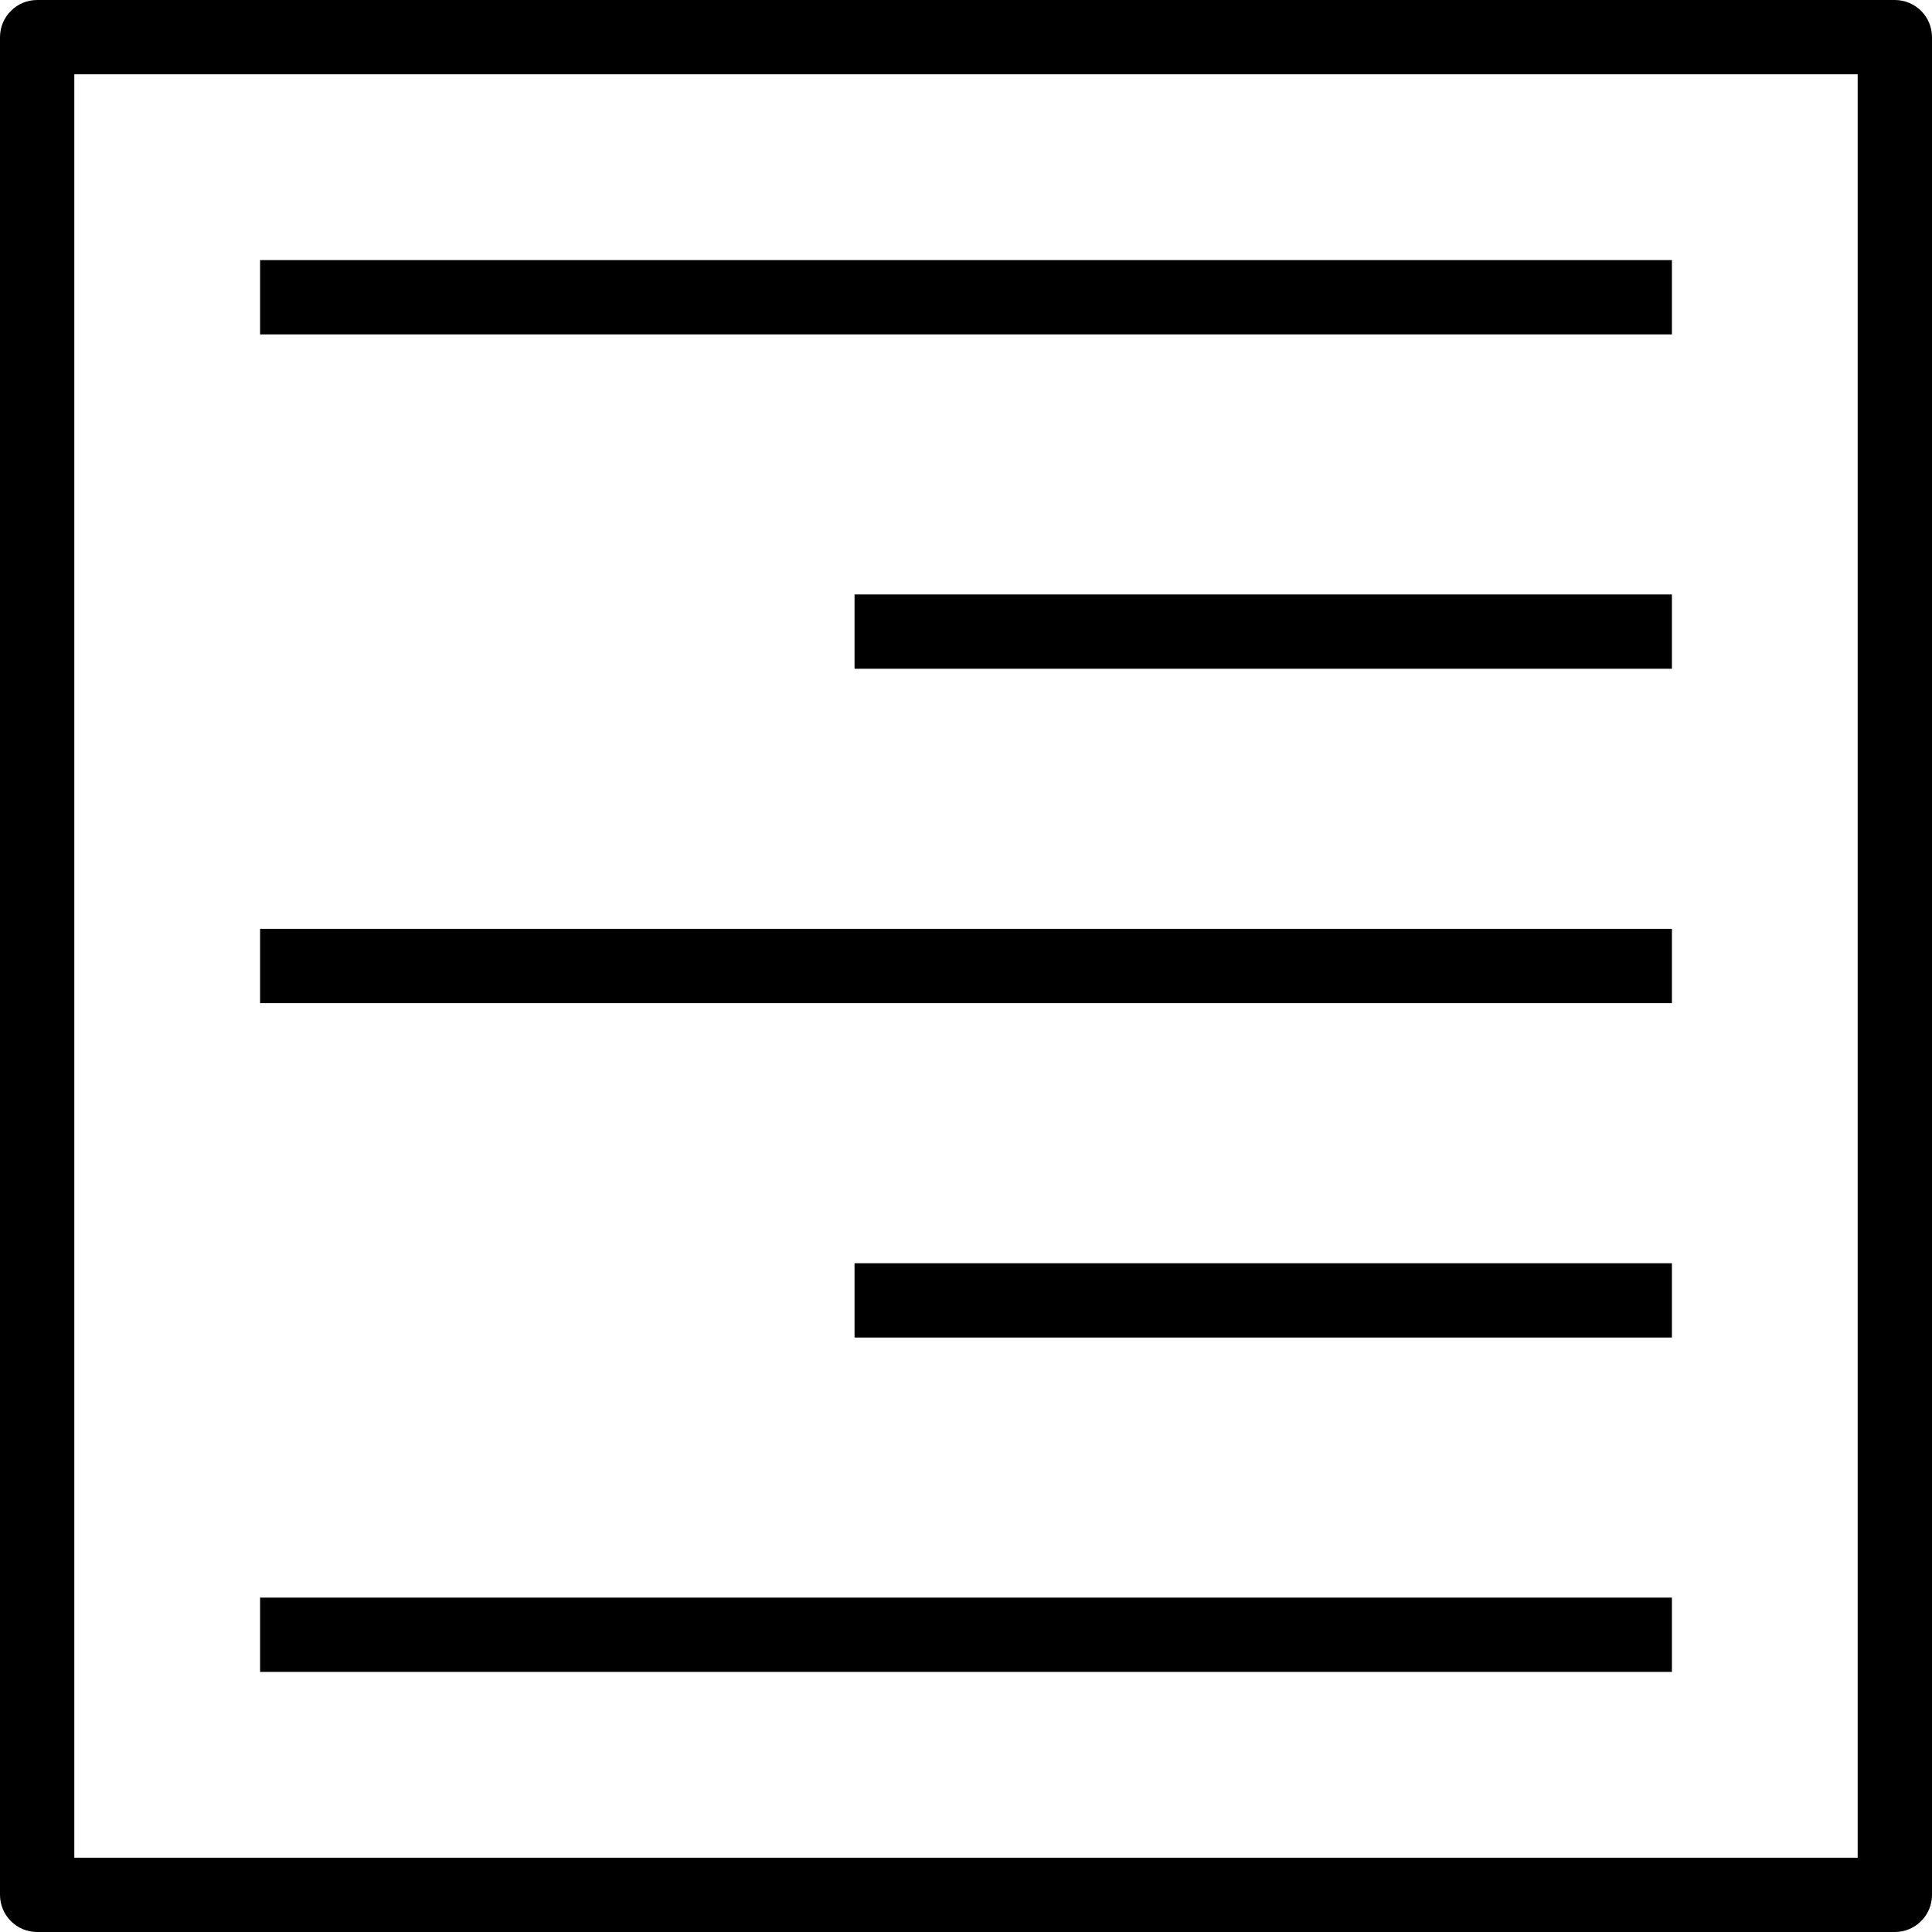 <?xml version="1.0" encoding="iso-8859-1"?>
<!-- Uploaded to: SVG Repo, www.svgrepo.com, Generator: SVG Repo Mixer Tools -->
<svg fill="#000000" version="1.1" id="Layer_1" xmlns="http://www.w3.org/2000/svg" xmlns:xlink="http://www.w3.org/1999/xlink" 
	 viewBox="0 0 202.622 202.622" xml:space="preserve">
<g>
	<g>
		<g>
			<path d="M198.724,0H3.897C1.745,0,0,1.745,0,3.897v194.828c0,2.152,1.745,3.897,3.897,3.897h194.828
				c2.152,0,3.897-1.745,3.897-3.897V3.897C202.621,1.745,200.876,0,198.724,0z M7.793,194.828V7.793h187.034v187.035H7.793z"/>
			<rect x="27.276" y="97.414" width="148.069" height="7.793"/>
			<rect x="27.276" y="27.276" width="148.069" height="7.793"/>
			<rect x="27.276" y="167.552" width="148.069" height="7.793"/>
			<rect x="89.621" y="62.345" width="85.724" height="7.793"/>
			<rect x="89.621" y="132.483" width="85.724" height="7.793"/>
		</g>
	</g>
</g>
</svg>